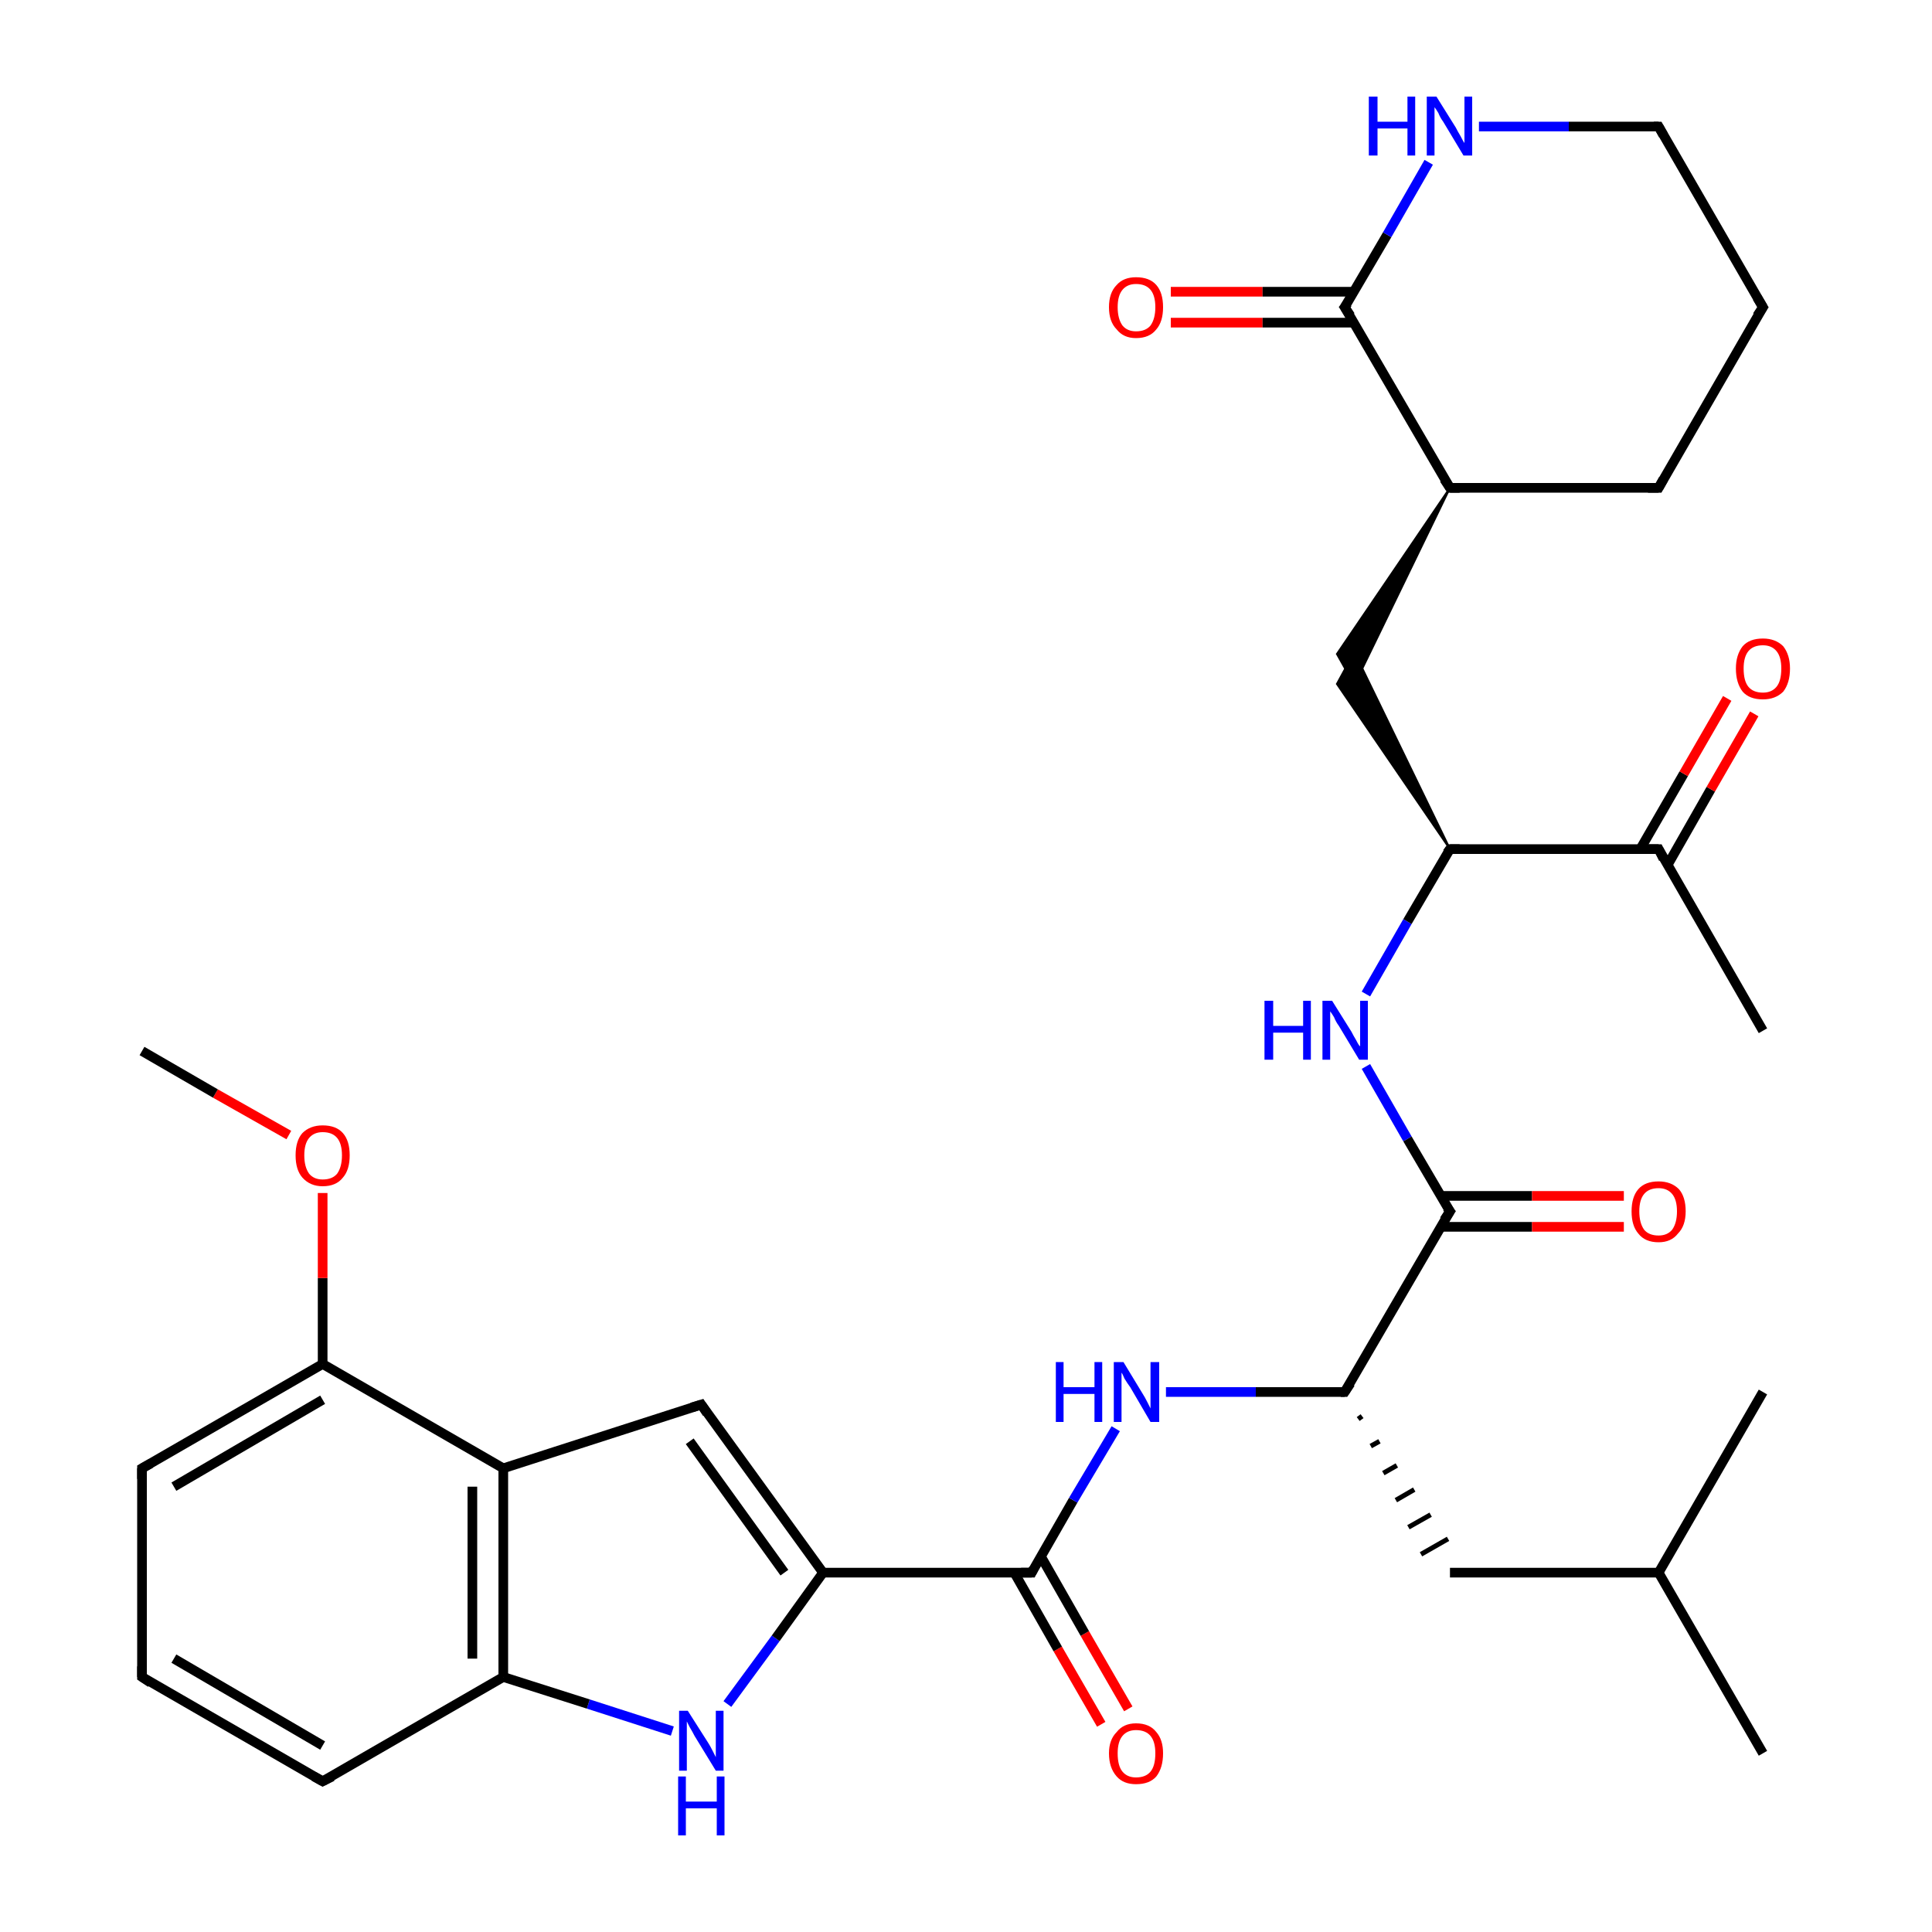 <?xml version='1.0' encoding='iso-8859-1'?>
<svg version='1.1' baseProfile='full'
              xmlns='http://www.w3.org/2000/svg'
                      xmlns:rdkit='http://www.rdkit.org/xml'
                      xmlns:xlink='http://www.w3.org/1999/xlink'
                  xml:space='preserve'
width='200px' height='200px' viewBox='0 0 200 200'>
<!-- END OF HEADER -->
<rect style='opacity:1.0;fill:#FFFFFF;stroke:none' width='200.0' height='200.0' x='0.0' y='0.0'> </rect>
<path class='bond-0 atom-33 atom-23' d='M 121.2,30.2 L 130.7,30.2' style='fill:none;fill-rule:evenodd;stroke:#FF0000;stroke-width:1.0px;stroke-linecap:butt;stroke-linejoin:miter;stroke-opacity:1' />
<path class='bond-0 atom-33 atom-23' d='M 130.7,30.2 L 140.2,30.2' style='fill:none;fill-rule:evenodd;stroke:#000000;stroke-width:1.0px;stroke-linecap:butt;stroke-linejoin:miter;stroke-opacity:1' />
<path class='bond-0 atom-33 atom-23' d='M 121.2,33.4 L 130.7,33.4' style='fill:none;fill-rule:evenodd;stroke:#FF0000;stroke-width:1.0px;stroke-linecap:butt;stroke-linejoin:miter;stroke-opacity:1' />
<path class='bond-0 atom-33 atom-23' d='M 130.7,33.4 L 140.2,33.4' style='fill:none;fill-rule:evenodd;stroke:#000000;stroke-width:1.0px;stroke-linecap:butt;stroke-linejoin:miter;stroke-opacity:1' />
<path class='bond-1 atom-23 atom-28' d='M 139.2,31.8 L 143.6,24.3' style='fill:none;fill-rule:evenodd;stroke:#000000;stroke-width:1.0px;stroke-linecap:butt;stroke-linejoin:miter;stroke-opacity:1' />
<path class='bond-1 atom-23 atom-28' d='M 143.6,24.3 L 147.9,16.8' style='fill:none;fill-rule:evenodd;stroke:#0000FF;stroke-width:1.0px;stroke-linecap:butt;stroke-linejoin:miter;stroke-opacity:1' />
<path class='bond-2 atom-23 atom-20' d='M 139.2,31.8 L 150.1,50.5' style='fill:none;fill-rule:evenodd;stroke:#000000;stroke-width:1.0px;stroke-linecap:butt;stroke-linejoin:miter;stroke-opacity:1' />
<path class='bond-3 atom-0 atom-13' d='M 182.5,181.5 L 171.7,162.8' style='fill:none;fill-rule:evenodd;stroke:#000000;stroke-width:1.0px;stroke-linecap:butt;stroke-linejoin:miter;stroke-opacity:1' />
<path class='bond-4 atom-28 atom-22' d='M 153.1,13.1 L 162.4,13.1' style='fill:none;fill-rule:evenodd;stroke:#0000FF;stroke-width:1.0px;stroke-linecap:butt;stroke-linejoin:miter;stroke-opacity:1' />
<path class='bond-4 atom-28 atom-22' d='M 162.4,13.1 L 171.7,13.1' style='fill:none;fill-rule:evenodd;stroke:#000000;stroke-width:1.0px;stroke-linecap:butt;stroke-linejoin:miter;stroke-opacity:1' />
<path class='bond-5 atom-31 atom-15' d='M 114.0,178.5 L 109.5,170.7' style='fill:none;fill-rule:evenodd;stroke:#FF0000;stroke-width:1.0px;stroke-linecap:butt;stroke-linejoin:miter;stroke-opacity:1' />
<path class='bond-5 atom-31 atom-15' d='M 109.5,170.7 L 105.0,162.8' style='fill:none;fill-rule:evenodd;stroke:#000000;stroke-width:1.0px;stroke-linecap:butt;stroke-linejoin:miter;stroke-opacity:1' />
<path class='bond-5 atom-31 atom-15' d='M 116.8,176.9 L 112.3,169.1' style='fill:none;fill-rule:evenodd;stroke:#FF0000;stroke-width:1.0px;stroke-linecap:butt;stroke-linejoin:miter;stroke-opacity:1' />
<path class='bond-5 atom-31 atom-15' d='M 112.3,169.1 L 107.8,161.2' style='fill:none;fill-rule:evenodd;stroke:#000000;stroke-width:1.0px;stroke-linecap:butt;stroke-linejoin:miter;stroke-opacity:1' />
<path class='bond-6 atom-20 atom-6' d='M 150.1,50.5 L 140.2,70.9 L 138.4,67.7 Z' style='fill:#000000;fill-rule:evenodd;fill-opacity:1;stroke:#000000;stroke-width:0.2px;stroke-linecap:butt;stroke-linejoin:miter;stroke-miterlimit:10;stroke-opacity:1;' />
<path class='bond-7 atom-9 atom-6' d='M 150.1,87.9 L 138.4,70.8 L 140.2,67.5 Z' style='fill:#000000;fill-rule:evenodd;fill-opacity:1;stroke:#000000;stroke-width:0.2px;stroke-linecap:butt;stroke-linejoin:miter;stroke-miterlimit:10;stroke-opacity:1;' />
<path class='bond-8 atom-20 atom-7' d='M 150.1,50.5 L 171.7,50.5' style='fill:none;fill-rule:evenodd;stroke:#000000;stroke-width:1.0px;stroke-linecap:butt;stroke-linejoin:miter;stroke-opacity:1' />
<path class='bond-9 atom-25 atom-9' d='M 141.4,102.9 L 145.7,95.4' style='fill:none;fill-rule:evenodd;stroke:#0000FF;stroke-width:1.0px;stroke-linecap:butt;stroke-linejoin:miter;stroke-opacity:1' />
<path class='bond-9 atom-25 atom-9' d='M 145.7,95.4 L 150.1,87.9' style='fill:none;fill-rule:evenodd;stroke:#000000;stroke-width:1.0px;stroke-linecap:butt;stroke-linejoin:miter;stroke-opacity:1' />
<path class='bond-10 atom-25 atom-10' d='M 141.4,110.4 L 145.7,117.9' style='fill:none;fill-rule:evenodd;stroke:#0000FF;stroke-width:1.0px;stroke-linecap:butt;stroke-linejoin:miter;stroke-opacity:1' />
<path class='bond-10 atom-25 atom-10' d='M 145.7,117.9 L 150.1,125.4' style='fill:none;fill-rule:evenodd;stroke:#000000;stroke-width:1.0px;stroke-linecap:butt;stroke-linejoin:miter;stroke-opacity:1' />
<path class='bond-11 atom-15 atom-1' d='M 106.8,162.8 L 85.2,162.8' style='fill:none;fill-rule:evenodd;stroke:#000000;stroke-width:1.0px;stroke-linecap:butt;stroke-linejoin:miter;stroke-opacity:1' />
<path class='bond-12 atom-15 atom-26' d='M 106.8,162.8 L 111.1,155.3' style='fill:none;fill-rule:evenodd;stroke:#000000;stroke-width:1.0px;stroke-linecap:butt;stroke-linejoin:miter;stroke-opacity:1' />
<path class='bond-12 atom-15 atom-26' d='M 111.1,155.3 L 115.5,147.9' style='fill:none;fill-rule:evenodd;stroke:#0000FF;stroke-width:1.0px;stroke-linecap:butt;stroke-linejoin:miter;stroke-opacity:1' />
<path class='bond-13 atom-27 atom-1' d='M 75.3,176.4 L 80.3,169.6' style='fill:none;fill-rule:evenodd;stroke:#0000FF;stroke-width:1.0px;stroke-linecap:butt;stroke-linejoin:miter;stroke-opacity:1' />
<path class='bond-13 atom-27 atom-1' d='M 80.3,169.6 L 85.2,162.8' style='fill:none;fill-rule:evenodd;stroke:#000000;stroke-width:1.0px;stroke-linecap:butt;stroke-linejoin:miter;stroke-opacity:1' />
<path class='bond-14 atom-27 atom-5' d='M 69.6,179.2 L 60.9,176.4' style='fill:none;fill-rule:evenodd;stroke:#0000FF;stroke-width:1.0px;stroke-linecap:butt;stroke-linejoin:miter;stroke-opacity:1' />
<path class='bond-14 atom-27 atom-5' d='M 60.9,176.4 L 52.1,173.6' style='fill:none;fill-rule:evenodd;stroke:#000000;stroke-width:1.0px;stroke-linecap:butt;stroke-linejoin:miter;stroke-opacity:1' />
<path class='bond-15 atom-24 atom-8' d='M 182.5,106.7 L 171.7,87.9' style='fill:none;fill-rule:evenodd;stroke:#000000;stroke-width:1.0px;stroke-linecap:butt;stroke-linejoin:miter;stroke-opacity:1' />
<path class='bond-16 atom-13 atom-12' d='M 171.7,162.8 L 150.1,162.8' style='fill:none;fill-rule:evenodd;stroke:#000000;stroke-width:1.0px;stroke-linecap:butt;stroke-linejoin:miter;stroke-opacity:1' />
<path class='bond-17 atom-13 atom-14' d='M 171.7,162.8 L 182.5,144.1' style='fill:none;fill-rule:evenodd;stroke:#000000;stroke-width:1.0px;stroke-linecap:butt;stroke-linejoin:miter;stroke-opacity:1' />
<path class='bond-18 atom-8 atom-29' d='M 172.6,89.6 L 177.1,81.7' style='fill:none;fill-rule:evenodd;stroke:#000000;stroke-width:1.0px;stroke-linecap:butt;stroke-linejoin:miter;stroke-opacity:1' />
<path class='bond-18 atom-8 atom-29' d='M 177.1,81.7 L 181.6,73.9' style='fill:none;fill-rule:evenodd;stroke:#FF0000;stroke-width:1.0px;stroke-linecap:butt;stroke-linejoin:miter;stroke-opacity:1' />
<path class='bond-18 atom-8 atom-29' d='M 169.8,87.9 L 174.3,80.1' style='fill:none;fill-rule:evenodd;stroke:#000000;stroke-width:1.0px;stroke-linecap:butt;stroke-linejoin:miter;stroke-opacity:1' />
<path class='bond-18 atom-8 atom-29' d='M 174.3,80.1 L 178.8,72.3' style='fill:none;fill-rule:evenodd;stroke:#FF0000;stroke-width:1.0px;stroke-linecap:butt;stroke-linejoin:miter;stroke-opacity:1' />
<path class='bond-19 atom-8 atom-9' d='M 171.7,87.9 L 150.1,87.9' style='fill:none;fill-rule:evenodd;stroke:#000000;stroke-width:1.0px;stroke-linecap:butt;stroke-linejoin:miter;stroke-opacity:1' />
<path class='bond-20 atom-11 atom-10' d='M 139.2,144.1 L 150.1,125.4' style='fill:none;fill-rule:evenodd;stroke:#000000;stroke-width:1.0px;stroke-linecap:butt;stroke-linejoin:miter;stroke-opacity:1' />
<path class='bond-21 atom-11 atom-26' d='M 139.2,144.1 L 130.0,144.1' style='fill:none;fill-rule:evenodd;stroke:#000000;stroke-width:1.0px;stroke-linecap:butt;stroke-linejoin:miter;stroke-opacity:1' />
<path class='bond-21 atom-11 atom-26' d='M 130.0,144.1 L 120.7,144.1' style='fill:none;fill-rule:evenodd;stroke:#0000FF;stroke-width:1.0px;stroke-linecap:butt;stroke-linejoin:miter;stroke-opacity:1' />
<path class='bond-22 atom-11 atom-12' d='M 140.6,146.9 L 141.0,146.6' style='fill:none;fill-rule:evenodd;stroke:#000000;stroke-width:0.5px;stroke-linecap:butt;stroke-linejoin:miter;stroke-opacity:1' />
<path class='bond-22 atom-11 atom-12' d='M 141.9,149.7 L 142.8,149.2' style='fill:none;fill-rule:evenodd;stroke:#000000;stroke-width:0.5px;stroke-linecap:butt;stroke-linejoin:miter;stroke-opacity:1' />
<path class='bond-22 atom-11 atom-12' d='M 143.2,152.5 L 144.6,151.7' style='fill:none;fill-rule:evenodd;stroke:#000000;stroke-width:0.5px;stroke-linecap:butt;stroke-linejoin:miter;stroke-opacity:1' />
<path class='bond-22 atom-11 atom-12' d='M 144.5,155.3 L 146.4,154.2' style='fill:none;fill-rule:evenodd;stroke:#000000;stroke-width:0.5px;stroke-linecap:butt;stroke-linejoin:miter;stroke-opacity:1' />
<path class='bond-22 atom-11 atom-12' d='M 145.8,158.1 L 148.1,156.8' style='fill:none;fill-rule:evenodd;stroke:#000000;stroke-width:0.5px;stroke-linecap:butt;stroke-linejoin:miter;stroke-opacity:1' />
<path class='bond-22 atom-11 atom-12' d='M 147.1,160.9 L 149.9,159.3' style='fill:none;fill-rule:evenodd;stroke:#000000;stroke-width:0.5px;stroke-linecap:butt;stroke-linejoin:miter;stroke-opacity:1' />
<path class='bond-23 atom-22 atom-21' d='M 171.7,13.1 L 182.5,31.8' style='fill:none;fill-rule:evenodd;stroke:#000000;stroke-width:1.0px;stroke-linecap:butt;stroke-linejoin:miter;stroke-opacity:1' />
<path class='bond-24 atom-1 atom-16' d='M 85.2,162.8 L 72.6,145.4' style='fill:none;fill-rule:evenodd;stroke:#000000;stroke-width:1.0px;stroke-linecap:butt;stroke-linejoin:miter;stroke-opacity:1' />
<path class='bond-24 atom-1 atom-16' d='M 81.2,162.8 L 71.4,149.2' style='fill:none;fill-rule:evenodd;stroke:#000000;stroke-width:1.0px;stroke-linecap:butt;stroke-linejoin:miter;stroke-opacity:1' />
<path class='bond-25 atom-4 atom-5' d='M 33.4,184.4 L 52.1,173.6' style='fill:none;fill-rule:evenodd;stroke:#000000;stroke-width:1.0px;stroke-linecap:butt;stroke-linejoin:miter;stroke-opacity:1' />
<path class='bond-26 atom-4 atom-3' d='M 33.4,184.4 L 14.7,173.6' style='fill:none;fill-rule:evenodd;stroke:#000000;stroke-width:1.0px;stroke-linecap:butt;stroke-linejoin:miter;stroke-opacity:1' />
<path class='bond-26 atom-4 atom-3' d='M 33.4,180.7 L 18.0,171.7' style='fill:none;fill-rule:evenodd;stroke:#000000;stroke-width:1.0px;stroke-linecap:butt;stroke-linejoin:miter;stroke-opacity:1' />
<path class='bond-27 atom-5 atom-2' d='M 52.1,173.6 L 52.1,152.0' style='fill:none;fill-rule:evenodd;stroke:#000000;stroke-width:1.0px;stroke-linecap:butt;stroke-linejoin:miter;stroke-opacity:1' />
<path class='bond-27 atom-5 atom-2' d='M 48.9,171.7 L 48.9,153.9' style='fill:none;fill-rule:evenodd;stroke:#000000;stroke-width:1.0px;stroke-linecap:butt;stroke-linejoin:miter;stroke-opacity:1' />
<path class='bond-28 atom-10 atom-32' d='M 149.1,127.0 L 158.6,127.0' style='fill:none;fill-rule:evenodd;stroke:#000000;stroke-width:1.0px;stroke-linecap:butt;stroke-linejoin:miter;stroke-opacity:1' />
<path class='bond-28 atom-10 atom-32' d='M 158.6,127.0 L 168.1,127.0' style='fill:none;fill-rule:evenodd;stroke:#FF0000;stroke-width:1.0px;stroke-linecap:butt;stroke-linejoin:miter;stroke-opacity:1' />
<path class='bond-28 atom-10 atom-32' d='M 149.1,123.8 L 158.6,123.8' style='fill:none;fill-rule:evenodd;stroke:#000000;stroke-width:1.0px;stroke-linecap:butt;stroke-linejoin:miter;stroke-opacity:1' />
<path class='bond-28 atom-10 atom-32' d='M 158.6,123.8 L 168.1,123.8' style='fill:none;fill-rule:evenodd;stroke:#FF0000;stroke-width:1.0px;stroke-linecap:butt;stroke-linejoin:miter;stroke-opacity:1' />
<path class='bond-29 atom-7 atom-21' d='M 171.7,50.5 L 182.5,31.8' style='fill:none;fill-rule:evenodd;stroke:#000000;stroke-width:1.0px;stroke-linecap:butt;stroke-linejoin:miter;stroke-opacity:1' />
<path class='bond-30 atom-3 atom-19' d='M 14.7,173.6 L 14.7,152.0' style='fill:none;fill-rule:evenodd;stroke:#000000;stroke-width:1.0px;stroke-linecap:butt;stroke-linejoin:miter;stroke-opacity:1' />
<path class='bond-31 atom-16 atom-2' d='M 72.6,145.4 L 52.1,152.0' style='fill:none;fill-rule:evenodd;stroke:#000000;stroke-width:1.0px;stroke-linecap:butt;stroke-linejoin:miter;stroke-opacity:1' />
<path class='bond-32 atom-2 atom-17' d='M 52.1,152.0 L 33.4,141.2' style='fill:none;fill-rule:evenodd;stroke:#000000;stroke-width:1.0px;stroke-linecap:butt;stroke-linejoin:miter;stroke-opacity:1' />
<path class='bond-33 atom-19 atom-17' d='M 14.7,152.0 L 33.4,141.2' style='fill:none;fill-rule:evenodd;stroke:#000000;stroke-width:1.0px;stroke-linecap:butt;stroke-linejoin:miter;stroke-opacity:1' />
<path class='bond-33 atom-19 atom-17' d='M 18.0,153.9 L 33.4,144.9' style='fill:none;fill-rule:evenodd;stroke:#000000;stroke-width:1.0px;stroke-linecap:butt;stroke-linejoin:miter;stroke-opacity:1' />
<path class='bond-34 atom-17 atom-30' d='M 33.4,141.2 L 33.4,132.3' style='fill:none;fill-rule:evenodd;stroke:#000000;stroke-width:1.0px;stroke-linecap:butt;stroke-linejoin:miter;stroke-opacity:1' />
<path class='bond-34 atom-17 atom-30' d='M 33.4,132.3 L 33.4,123.5' style='fill:none;fill-rule:evenodd;stroke:#FF0000;stroke-width:1.0px;stroke-linecap:butt;stroke-linejoin:miter;stroke-opacity:1' />
<path class='bond-35 atom-30 atom-18' d='M 29.9,117.5 L 22.3,113.2' style='fill:none;fill-rule:evenodd;stroke:#FF0000;stroke-width:1.0px;stroke-linecap:butt;stroke-linejoin:miter;stroke-opacity:1' />
<path class='bond-35 atom-30 atom-18' d='M 22.3,113.2 L 14.7,108.8' style='fill:none;fill-rule:evenodd;stroke:#000000;stroke-width:1.0px;stroke-linecap:butt;stroke-linejoin:miter;stroke-opacity:1' />
<path d='M 15.6,174.2 L 14.7,173.6 L 14.7,172.5' style='fill:none;stroke:#000000;stroke-width:1.0px;stroke-linecap:butt;stroke-linejoin:miter;stroke-miterlimit:10;stroke-opacity:1;' />
<path d='M 34.4,183.9 L 33.4,184.4 L 32.5,183.9' style='fill:none;stroke:#000000;stroke-width:1.0px;stroke-linecap:butt;stroke-linejoin:miter;stroke-miterlimit:10;stroke-opacity:1;' />
<path d='M 170.6,50.5 L 171.7,50.5 L 172.2,49.6' style='fill:none;stroke:#000000;stroke-width:1.0px;stroke-linecap:butt;stroke-linejoin:miter;stroke-miterlimit:10;stroke-opacity:1;' />
<path d='M 172.2,88.9 L 171.7,87.9 L 170.6,87.9' style='fill:none;stroke:#000000;stroke-width:1.0px;stroke-linecap:butt;stroke-linejoin:miter;stroke-miterlimit:10;stroke-opacity:1;' />
<path d='M 149.8,88.3 L 150.1,87.9 L 151.1,87.9' style='fill:none;stroke:#000000;stroke-width:1.0px;stroke-linecap:butt;stroke-linejoin:miter;stroke-miterlimit:10;stroke-opacity:1;' />
<path d='M 149.8,125.0 L 150.1,125.4 L 149.5,126.3' style='fill:none;stroke:#000000;stroke-width:1.0px;stroke-linecap:butt;stroke-linejoin:miter;stroke-miterlimit:10;stroke-opacity:1;' />
<path d='M 139.8,143.2 L 139.2,144.1 L 138.8,144.1' style='fill:none;stroke:#000000;stroke-width:1.0px;stroke-linecap:butt;stroke-linejoin:miter;stroke-miterlimit:10;stroke-opacity:1;' />
<path d='M 105.7,162.8 L 106.8,162.8 L 107.0,162.4' style='fill:none;stroke:#000000;stroke-width:1.0px;stroke-linecap:butt;stroke-linejoin:miter;stroke-miterlimit:10;stroke-opacity:1;' />
<path d='M 73.2,146.3 L 72.6,145.4 L 71.6,145.7' style='fill:none;stroke:#000000;stroke-width:1.0px;stroke-linecap:butt;stroke-linejoin:miter;stroke-miterlimit:10;stroke-opacity:1;' />
<path d='M 14.7,153.1 L 14.7,152.0 L 15.6,151.5' style='fill:none;stroke:#000000;stroke-width:1.0px;stroke-linecap:butt;stroke-linejoin:miter;stroke-miterlimit:10;stroke-opacity:1;' />
<path d='M 149.5,49.6 L 150.1,50.5 L 151.1,50.5' style='fill:none;stroke:#000000;stroke-width:1.0px;stroke-linecap:butt;stroke-linejoin:miter;stroke-miterlimit:10;stroke-opacity:1;' />
<path d='M 181.9,30.8 L 182.5,31.8 L 181.9,32.7' style='fill:none;stroke:#000000;stroke-width:1.0px;stroke-linecap:butt;stroke-linejoin:miter;stroke-miterlimit:10;stroke-opacity:1;' />
<path d='M 171.2,13.1 L 171.7,13.1 L 172.2,14.0' style='fill:none;stroke:#000000;stroke-width:1.0px;stroke-linecap:butt;stroke-linejoin:miter;stroke-miterlimit:10;stroke-opacity:1;' />
<path d='M 139.5,31.4 L 139.2,31.8 L 139.8,32.7' style='fill:none;stroke:#000000;stroke-width:1.0px;stroke-linecap:butt;stroke-linejoin:miter;stroke-miterlimit:10;stroke-opacity:1;' />
<path class='atom-25' d='M 130.9 103.6
L 131.8 103.6
L 131.8 106.2
L 134.9 106.2
L 134.9 103.6
L 135.7 103.6
L 135.7 109.7
L 134.9 109.7
L 134.9 106.9
L 131.8 106.9
L 131.8 109.7
L 130.9 109.7
L 130.9 103.6
' fill='#0000FF'/>
<path class='atom-25' d='M 137.9 103.6
L 139.9 106.8
Q 140.1 107.2, 140.4 107.7
Q 140.7 108.3, 140.8 108.3
L 140.8 103.6
L 141.6 103.6
L 141.6 109.7
L 140.7 109.7
L 138.6 106.2
Q 138.3 105.8, 138.1 105.3
Q 137.8 104.8, 137.7 104.7
L 137.7 109.7
L 136.9 109.7
L 136.9 103.6
L 137.9 103.6
' fill='#0000FF'/>
<path class='atom-26' d='M 109.3 141.0
L 110.1 141.0
L 110.1 143.6
L 113.3 143.6
L 113.3 141.0
L 114.1 141.0
L 114.1 147.2
L 113.3 147.2
L 113.3 144.3
L 110.1 144.3
L 110.1 147.2
L 109.3 147.2
L 109.3 141.0
' fill='#0000FF'/>
<path class='atom-26' d='M 116.3 141.0
L 118.3 144.3
Q 118.5 144.6, 118.8 145.2
Q 119.1 145.8, 119.1 145.8
L 119.1 141.0
L 120.0 141.0
L 120.0 147.2
L 119.1 147.2
L 117.0 143.6
Q 116.7 143.2, 116.4 142.7
Q 116.2 142.2, 116.1 142.1
L 116.1 147.2
L 115.3 147.2
L 115.3 141.0
L 116.3 141.0
' fill='#0000FF'/>
<path class='atom-27' d='M 71.2 177.1
L 73.3 180.4
Q 73.5 180.7, 73.8 181.3
Q 74.1 181.9, 74.1 181.9
L 74.1 177.1
L 74.9 177.1
L 74.9 183.3
L 74.1 183.3
L 71.9 179.7
Q 71.7 179.3, 71.4 178.8
Q 71.2 178.4, 71.1 178.2
L 71.1 183.3
L 70.3 183.3
L 70.3 177.1
L 71.2 177.1
' fill='#0000FF'/>
<path class='atom-27' d='M 70.2 183.9
L 71.0 183.9
L 71.0 186.5
L 74.2 186.5
L 74.2 183.9
L 75.0 183.9
L 75.0 190.0
L 74.2 190.0
L 74.2 187.2
L 71.0 187.2
L 71.0 190.0
L 70.2 190.0
L 70.2 183.9
' fill='#0000FF'/>
<path class='atom-28' d='M 141.7 10.0
L 142.6 10.0
L 142.6 12.6
L 145.7 12.6
L 145.7 10.0
L 146.5 10.0
L 146.5 16.1
L 145.7 16.1
L 145.7 13.3
L 142.6 13.3
L 142.6 16.1
L 141.7 16.1
L 141.7 10.0
' fill='#0000FF'/>
<path class='atom-28' d='M 148.7 10.0
L 150.7 13.2
Q 150.9 13.6, 151.2 14.1
Q 151.5 14.7, 151.6 14.8
L 151.6 10.0
L 152.4 10.0
L 152.4 16.1
L 151.5 16.1
L 149.4 12.6
Q 149.1 12.2, 148.9 11.7
Q 148.6 11.2, 148.5 11.1
L 148.5 16.1
L 147.7 16.1
L 147.7 10.0
L 148.7 10.0
' fill='#0000FF'/>
<path class='atom-29' d='M 179.7 69.2
Q 179.7 67.8, 180.4 66.9
Q 181.1 66.1, 182.5 66.1
Q 183.8 66.1, 184.6 66.9
Q 185.3 67.8, 185.3 69.2
Q 185.3 70.7, 184.6 71.6
Q 183.8 72.4, 182.5 72.4
Q 181.1 72.4, 180.4 71.6
Q 179.7 70.7, 179.7 69.2
M 182.5 71.7
Q 183.4 71.7, 183.9 71.1
Q 184.4 70.5, 184.4 69.2
Q 184.4 68.0, 183.9 67.4
Q 183.4 66.8, 182.5 66.8
Q 181.5 66.8, 181.0 67.4
Q 180.5 68.0, 180.5 69.2
Q 180.5 70.5, 181.0 71.1
Q 181.5 71.7, 182.5 71.7
' fill='#FF0000'/>
<path class='atom-30' d='M 30.6 119.6
Q 30.6 118.1, 31.3 117.3
Q 32.1 116.5, 33.4 116.5
Q 34.8 116.5, 35.5 117.3
Q 36.2 118.1, 36.2 119.6
Q 36.2 121.1, 35.5 121.9
Q 34.8 122.8, 33.4 122.8
Q 32.1 122.8, 31.3 121.9
Q 30.6 121.1, 30.6 119.6
M 33.4 122.1
Q 34.4 122.1, 34.9 121.5
Q 35.4 120.8, 35.4 119.6
Q 35.4 118.4, 34.9 117.8
Q 34.4 117.2, 33.4 117.2
Q 32.5 117.2, 32.0 117.8
Q 31.5 118.4, 31.5 119.6
Q 31.5 120.8, 32.0 121.5
Q 32.5 122.1, 33.4 122.1
' fill='#FF0000'/>
<path class='atom-31' d='M 114.8 181.5
Q 114.8 180.1, 115.6 179.3
Q 116.3 178.4, 117.6 178.4
Q 119.0 178.4, 119.7 179.3
Q 120.4 180.1, 120.4 181.5
Q 120.4 183.0, 119.7 183.9
Q 119.0 184.7, 117.6 184.7
Q 116.3 184.7, 115.6 183.9
Q 114.8 183.0, 114.8 181.5
M 117.6 184.0
Q 118.6 184.0, 119.1 183.4
Q 119.6 182.8, 119.6 181.5
Q 119.6 180.3, 119.1 179.7
Q 118.6 179.1, 117.6 179.1
Q 116.7 179.1, 116.2 179.7
Q 115.7 180.3, 115.7 181.5
Q 115.7 182.8, 116.2 183.4
Q 116.7 184.0, 117.6 184.0
' fill='#FF0000'/>
<path class='atom-32' d='M 168.9 125.4
Q 168.9 123.9, 169.6 123.1
Q 170.3 122.3, 171.7 122.3
Q 173.0 122.3, 173.8 123.1
Q 174.5 123.9, 174.5 125.4
Q 174.5 126.9, 173.7 127.7
Q 173.0 128.6, 171.7 128.6
Q 170.3 128.6, 169.6 127.7
Q 168.9 126.9, 168.9 125.4
M 171.7 127.9
Q 172.6 127.9, 173.1 127.3
Q 173.6 126.6, 173.6 125.4
Q 173.6 124.2, 173.1 123.6
Q 172.6 123.0, 171.7 123.0
Q 170.7 123.0, 170.2 123.6
Q 169.7 124.2, 169.7 125.4
Q 169.7 126.6, 170.2 127.3
Q 170.7 127.9, 171.7 127.9
' fill='#FF0000'/>
<path class='atom-33' d='M 114.8 31.8
Q 114.8 30.3, 115.6 29.5
Q 116.3 28.7, 117.6 28.7
Q 119.0 28.7, 119.7 29.5
Q 120.4 30.3, 120.4 31.8
Q 120.4 33.3, 119.7 34.1
Q 119.0 35.0, 117.6 35.0
Q 116.3 35.0, 115.6 34.1
Q 114.8 33.3, 114.8 31.8
M 117.6 34.3
Q 118.6 34.3, 119.1 33.7
Q 119.6 33.0, 119.6 31.8
Q 119.6 30.6, 119.1 30.0
Q 118.6 29.4, 117.6 29.4
Q 116.7 29.4, 116.2 30.0
Q 115.7 30.6, 115.7 31.8
Q 115.7 33.0, 116.2 33.7
Q 116.7 34.3, 117.6 34.3
' fill='#FF0000'/>
</svg>
